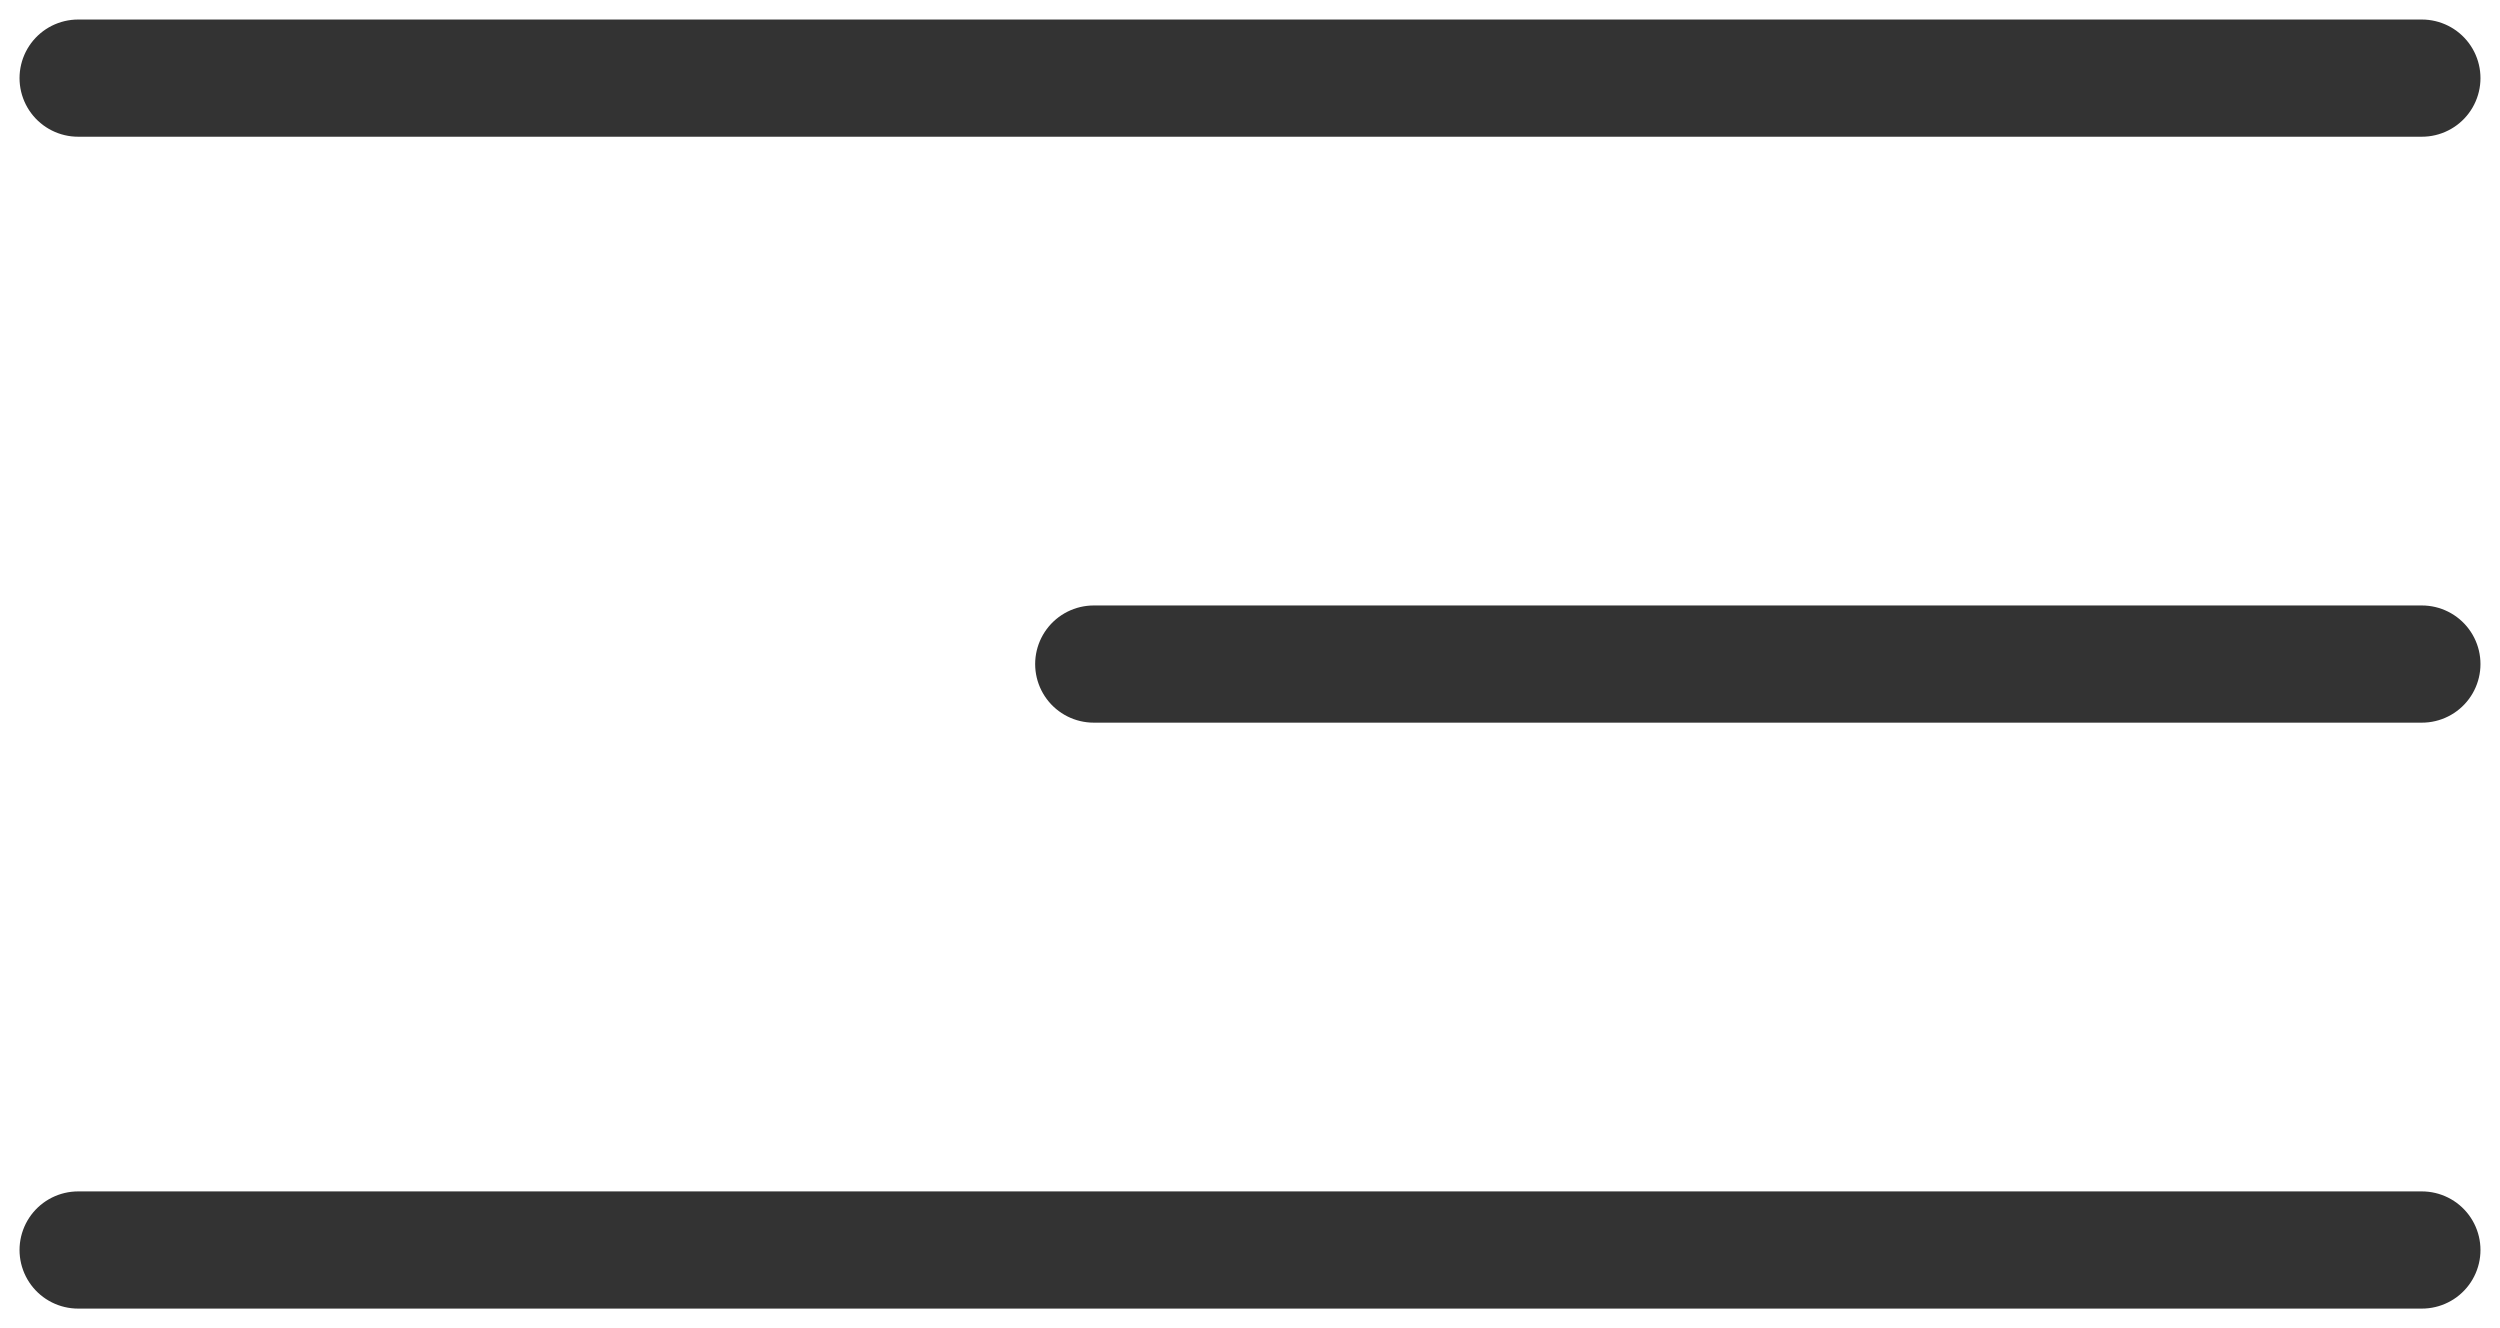 <?xml version="1.0" encoding="UTF-8"?> <svg xmlns="http://www.w3.org/2000/svg" width="32" height="17" viewBox="0 0 32 17" fill="none"> <path d="M1 1H31" stroke="#333333" stroke-width="1.5" stroke-linecap="round"></path> <path d="M14 8.5H31" stroke="#333333" stroke-width="1.5" stroke-linecap="round"></path> <path d="M1 16H31" stroke="#333333" stroke-width="1.5" stroke-linecap="round"></path> </svg> 